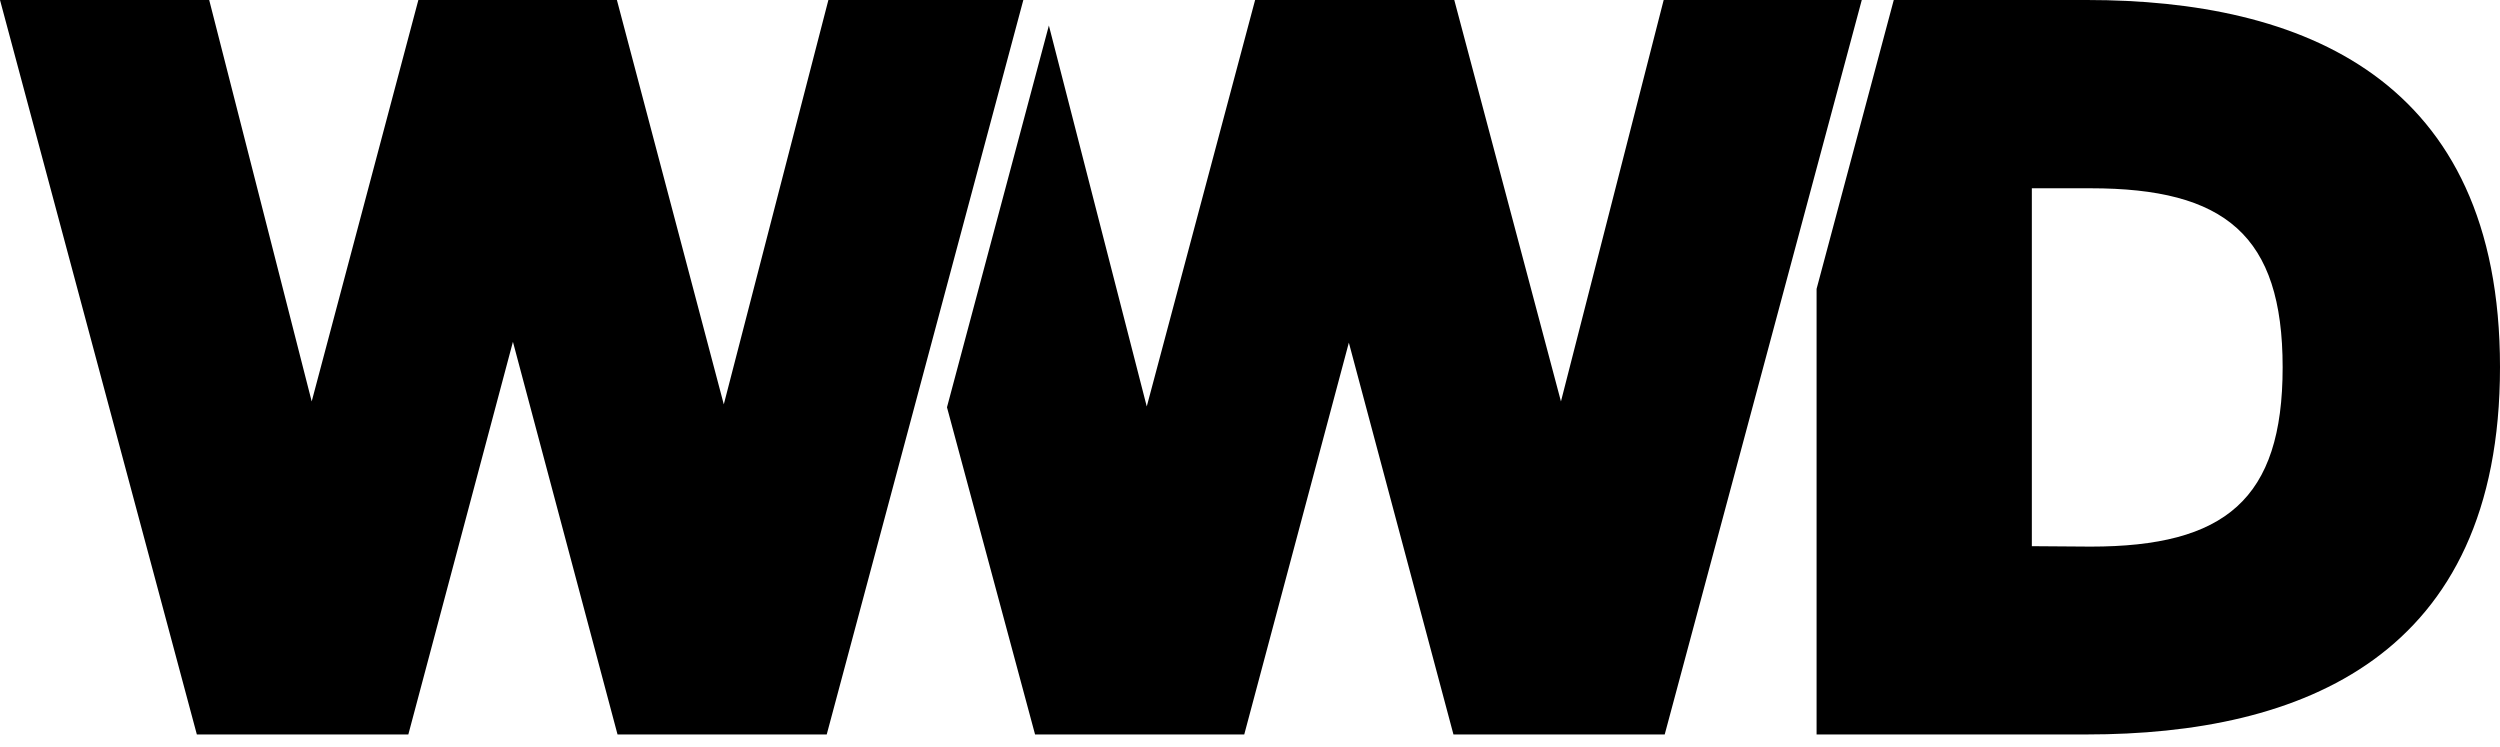<svg xmlns="http://www.w3.org/2000/svg" fill="none" viewBox="0 0 87 26" height="26" width="87">
<path fill="black" d="M72.623 25.559C80.084 25.559 87 22.866 87 12.776C87 2.686 80.077 0 72.623 0H65.903L63.217 10.053V25.559H72.623ZM70.708 19.007V6.552H72.754C77.427 6.552 79.436 8.182 79.436 12.783C79.436 17.384 77.427 19.022 72.754 19.022L70.708 19.007ZM36.02 25.559H43.3L46.94 11.924L50.58 25.559H57.932L64.79 0H57.896L54.321 13.97L50.609 0H43.678L39.907 14.145L36.501 0.888L32.955 14.174L36.02 25.559ZM6.85 25.559H14.21L17.85 11.895L21.49 25.559H28.77L35.612 0H28.828L25.188 14.072L21.468 0H14.559L10.847 13.97L7.28 0H0L6.85 25.559Z"></path>
</svg>
